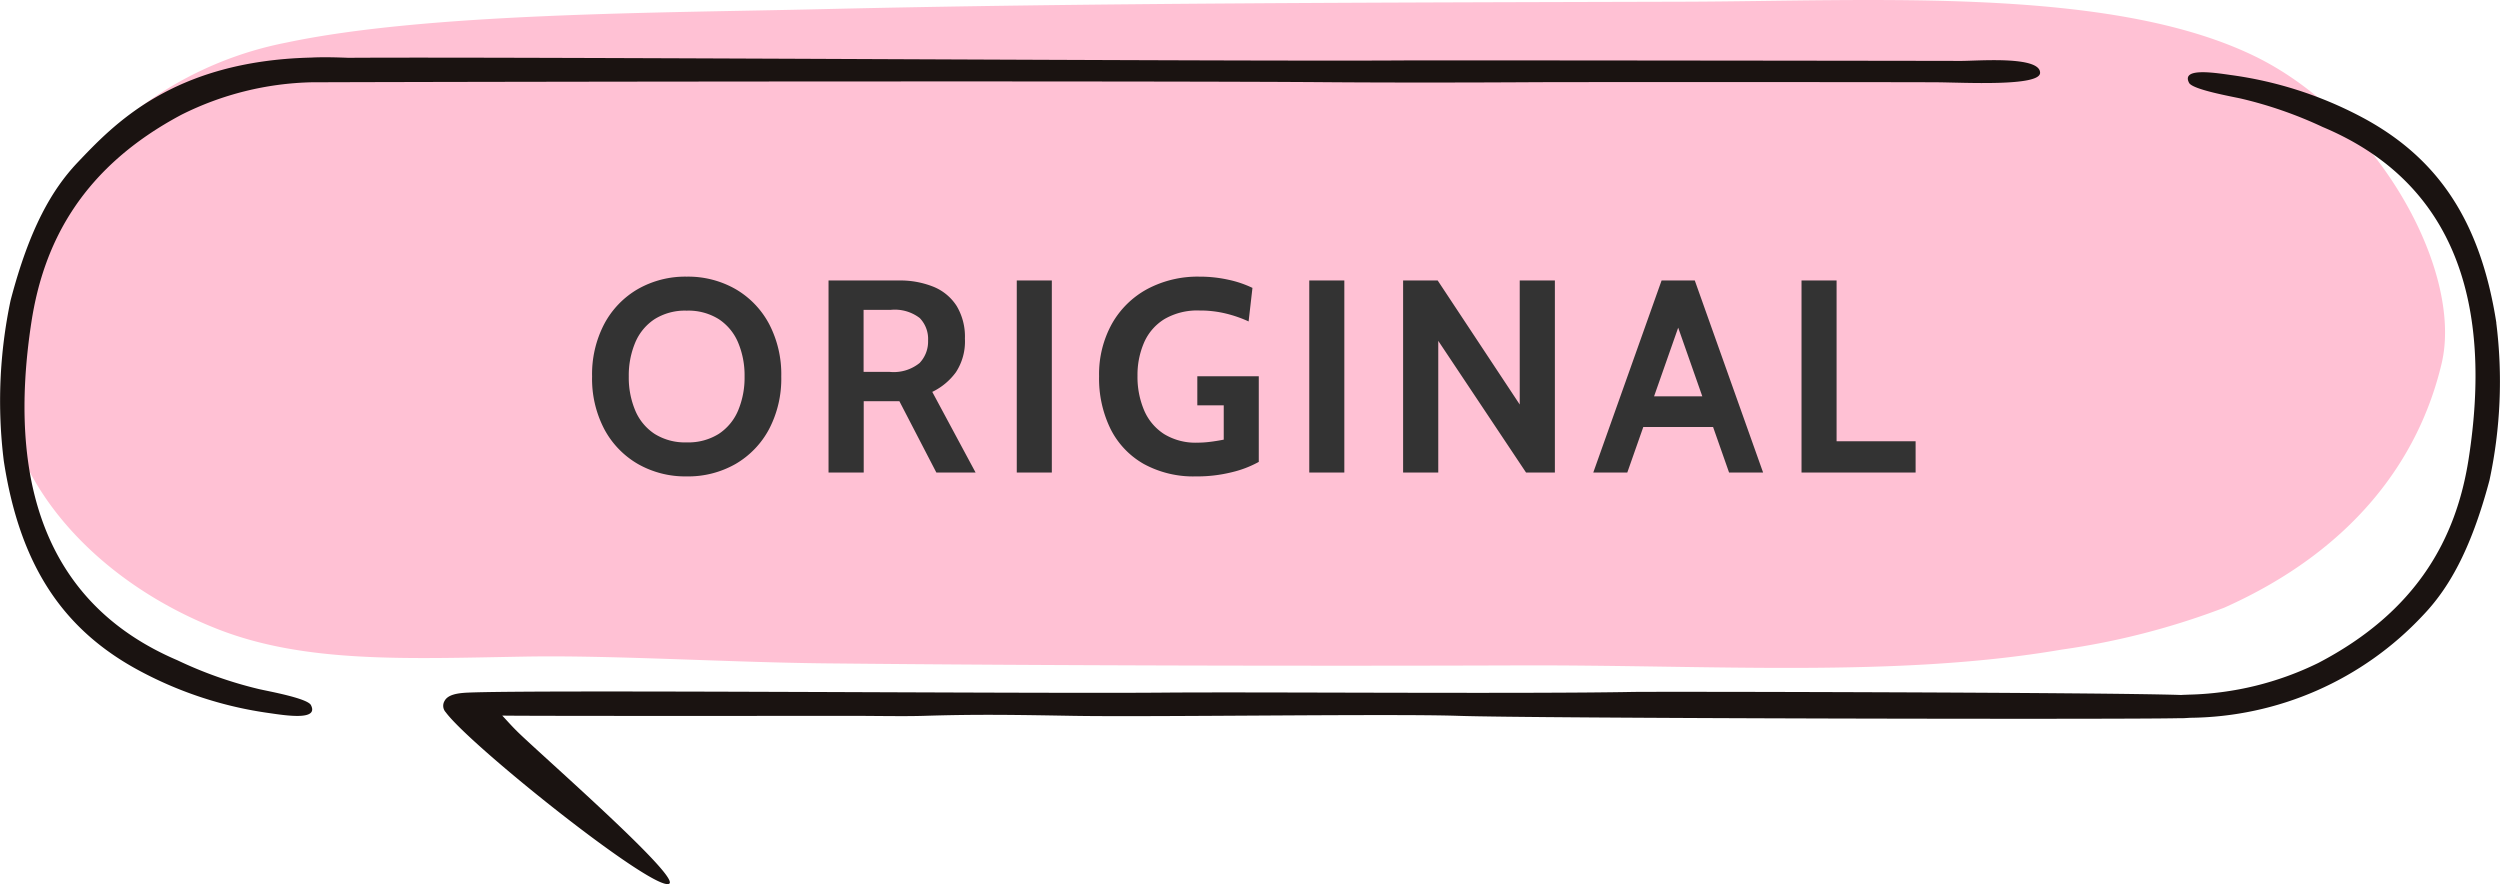 <svg xmlns="http://www.w3.org/2000/svg" width="164" height="58" viewBox="0 0 164 58">
  <g id="グループ_2390" data-name="グループ 2390" transform="translate(-6756 10161)">
    <g id="グループ_2389" data-name="グループ 2389" transform="translate(0 33)">
      <g id="グループ_1847" data-name="グループ 1847" transform="translate(6300 -14253)">
        <g id="グループ_968" data-name="グループ 968" transform="translate(475.241 4059)">
          <path id="パス_1633" data-name="パス 1633" d="M3.46,12.792a23.625,23.625,0,0,0-3.345,9.99C-.914,30.146,5.066,37.755,14.047,41.273c5.746,2.252,12.414,1.933,20.162,1.8,5.692-.1,13.209.375,19.666.443,14.51.152,32.89.182,45.427.135,12.727-.048,24.85.826,35.711-1.038a49.183,49.183,0,0,0,10.651-2.747c8.444-3.767,12.771-9.7,14.268-16.03,1.425-6.03-4.153-16.236-12.328-20.181C138.158-.9,122.706.077,110.22.112,90.729.167,70.976.19,53.718.6c-10.689.253-25.9.235-35.147,2.189a23.631,23.631,0,0,0-15.111,10" transform="translate(-19 0)" fill="#ffc1d4" fill-rule="evenodd"/>
          <path id="パス_1634" data-name="パス 1634" d="M-2.035,46.292A26.983,26.983,0,0,1-7.38,44.4c-8.8-3.761-11.137-11.948-9.568-22.182.817-5.328,3.411-10.18,9.85-13.605A20.059,20.059,0,0,1,1.423,6.489c12.412-.041,54.758-.1,66.674-.005,4.021.032,9.482.025,13.484,0,2.481-.015,24.088-.01,26.462.005,1.739.011,6.78.294,6.778-.622,0-1.127-4.114-.777-5.195-.78-3.409-.008-34.521-.047-36.637-.031-10.526.075-57.851-.246-69.151-.173C2.993,4.85,2.133,4.83,1.4,4.869h0c-9.107.219-13,4.448-15.338,6.9-1.655,1.757-3.134,4.283-4.376,9.026a31.98,31.98,0,0,0-.447,10.528c1.046,6.824,3.859,11.091,8.97,13.806A25.32,25.32,0,0,0-1.344,47.87c1.226.181,3.249.479,2.732-.525-.233-.452-2.83-.913-3.423-1.053" transform="translate(-0.232 -1.091)" fill="#1a1311" fill-rule="evenodd"/>
          <path id="パス_1635" data-name="パス 1635" d="M153.134,22.485c-1.046-6.7-3.859-10.895-8.97-13.561a25.654,25.654,0,0,0-8.454-2.689c-1.226-.178-3.249-.471-2.732.515.233.445,2.83.9,3.423,1.035a27.246,27.246,0,0,1,5.345,1.862c8.8,3.693,11.137,11.735,9.568,21.788-.817,5.233-3.411,10-9.85,13.364a20.34,20.34,0,0,1-8.521,2.084c-.2.011-.355.01-.476.022h-.024c-4.971-.174-34.19-.229-35.966-.2-7.1.134-24.679-.008-30.819.045-8.674.075-41.117-.2-45.607,0-.7.031-1.3.142-1.512.542a.622.622,0,0,0,.077.747c1.627,2.213,13.747,11.875,14.664,11.243.695-.489-8.346-8.392-9.922-9.931-.456-.446-.743-.786-1.038-1.094,1.8.035,22.177.018,22.809.016,1.548,0,3.551.042,4.874,0,3.447-.108,6.038-.064,9.747,0,5.037.088,21.029-.145,25.277,0,4.82.166,43.331.246,47.234.156h.017l.2,0c.17,0,.364-.015.569-.028a21.188,21.188,0,0,0,15.259-6.706c1.655-1.725,3.134-4.207,4.376-8.865a30.907,30.907,0,0,0,.447-10.341" transform="translate(-8.615 -1.314)" fill="#1a1311" fill-rule="evenodd"/>
        </g>
        <path id="パス_5697" data-name="パス 5697" d="M-36.954.252a6.267,6.267,0,0,1-3.2-.815,5.777,5.777,0,0,1-2.205-2.286,7.11,7.11,0,0,1-.8-3.451,7.11,7.11,0,0,1,.8-3.452,5.777,5.777,0,0,1,2.205-2.286,6.267,6.267,0,0,1,3.2-.814,6.267,6.267,0,0,1,3.2.814,5.777,5.777,0,0,1,2.205,2.286,7.111,7.111,0,0,1,.8,3.452,7.111,7.111,0,0,1-.8,3.451A5.777,5.777,0,0,1-33.75-.562,6.267,6.267,0,0,1-36.954.252Zm0-2.232a3.746,3.746,0,0,0,2.106-.558,3.419,3.419,0,0,0,1.269-1.534A5.555,5.555,0,0,0-33.156-6.3a5.555,5.555,0,0,0-.423-2.228,3.42,3.42,0,0,0-1.269-1.535,3.744,3.744,0,0,0-2.106-.558,3.746,3.746,0,0,0-2.106.558,3.419,3.419,0,0,0-1.269,1.535A5.555,5.555,0,0,0-40.752-6.3a5.555,5.555,0,0,0,.423,2.227A3.42,3.42,0,0,0-39.06-2.538,3.744,3.744,0,0,0-36.954-1.98ZM-27.648,0V-12.6h4.608a5.811,5.811,0,0,1,2.281.414,3.256,3.256,0,0,1,1.517,1.26,3.912,3.912,0,0,1,.54,2.142,3.681,3.681,0,0,1-.589,2.2,4.153,4.153,0,0,1-1.552,1.292L-18,0h-2.574L-23-4.68h-2.34V0Zm2.3-6.606h1.692a2.7,2.7,0,0,0,1.98-.58,2.037,2.037,0,0,0,.558-1.471,1.973,1.973,0,0,0-.549-1.481,2.686,2.686,0,0,0-1.9-.535h-1.782ZM-15.3,0V-12.6H-13V0ZM-3.546.252a6.773,6.773,0,0,1-3.42-.815,5.44,5.44,0,0,1-2.178-2.29A7.506,7.506,0,0,1-9.9-6.318,6.815,6.815,0,0,1-9.058-9.76a5.868,5.868,0,0,1,2.326-2.282,7.028,7.028,0,0,1,3.42-.81,8.631,8.631,0,0,1,1.912.207,6.926,6.926,0,0,1,1.561.531l-.252,2.2a8.188,8.188,0,0,0-1.49-.517,7.16,7.16,0,0,0-1.732-.2,4.283,4.283,0,0,0-2.3.563,3.4,3.4,0,0,0-1.332,1.53A5.321,5.321,0,0,0-7.38-6.354a5.6,5.6,0,0,0,.437,2.277,3.461,3.461,0,0,0,1.31,1.553,3.944,3.944,0,0,0,2.178.563,6.79,6.79,0,0,0,.832-.054q.436-.054.9-.144V-4.41H-3.456V-6.318H.576V-.7a6.926,6.926,0,0,1-1.741.671A9.4,9.4,0,0,1-3.546.252ZM3.888,0V-12.6h2.3V0Zm6.156,0V-12.6h2.268l5.382,8.136V-12.6H20V0h-1.89l-5.76-8.64V0ZM30.726-2.988H25.452V-5h5.274ZM27.792-10.35h.594L24.75,0H22.518L27-12.6h2.178L33.66,0H31.428ZM36.18,0V-12.6h2.3V-2.052h5.184V0Z" transform="translate(538 4090)" fill="#333"/>
      </g>
    </g>
  </g>
</svg>
